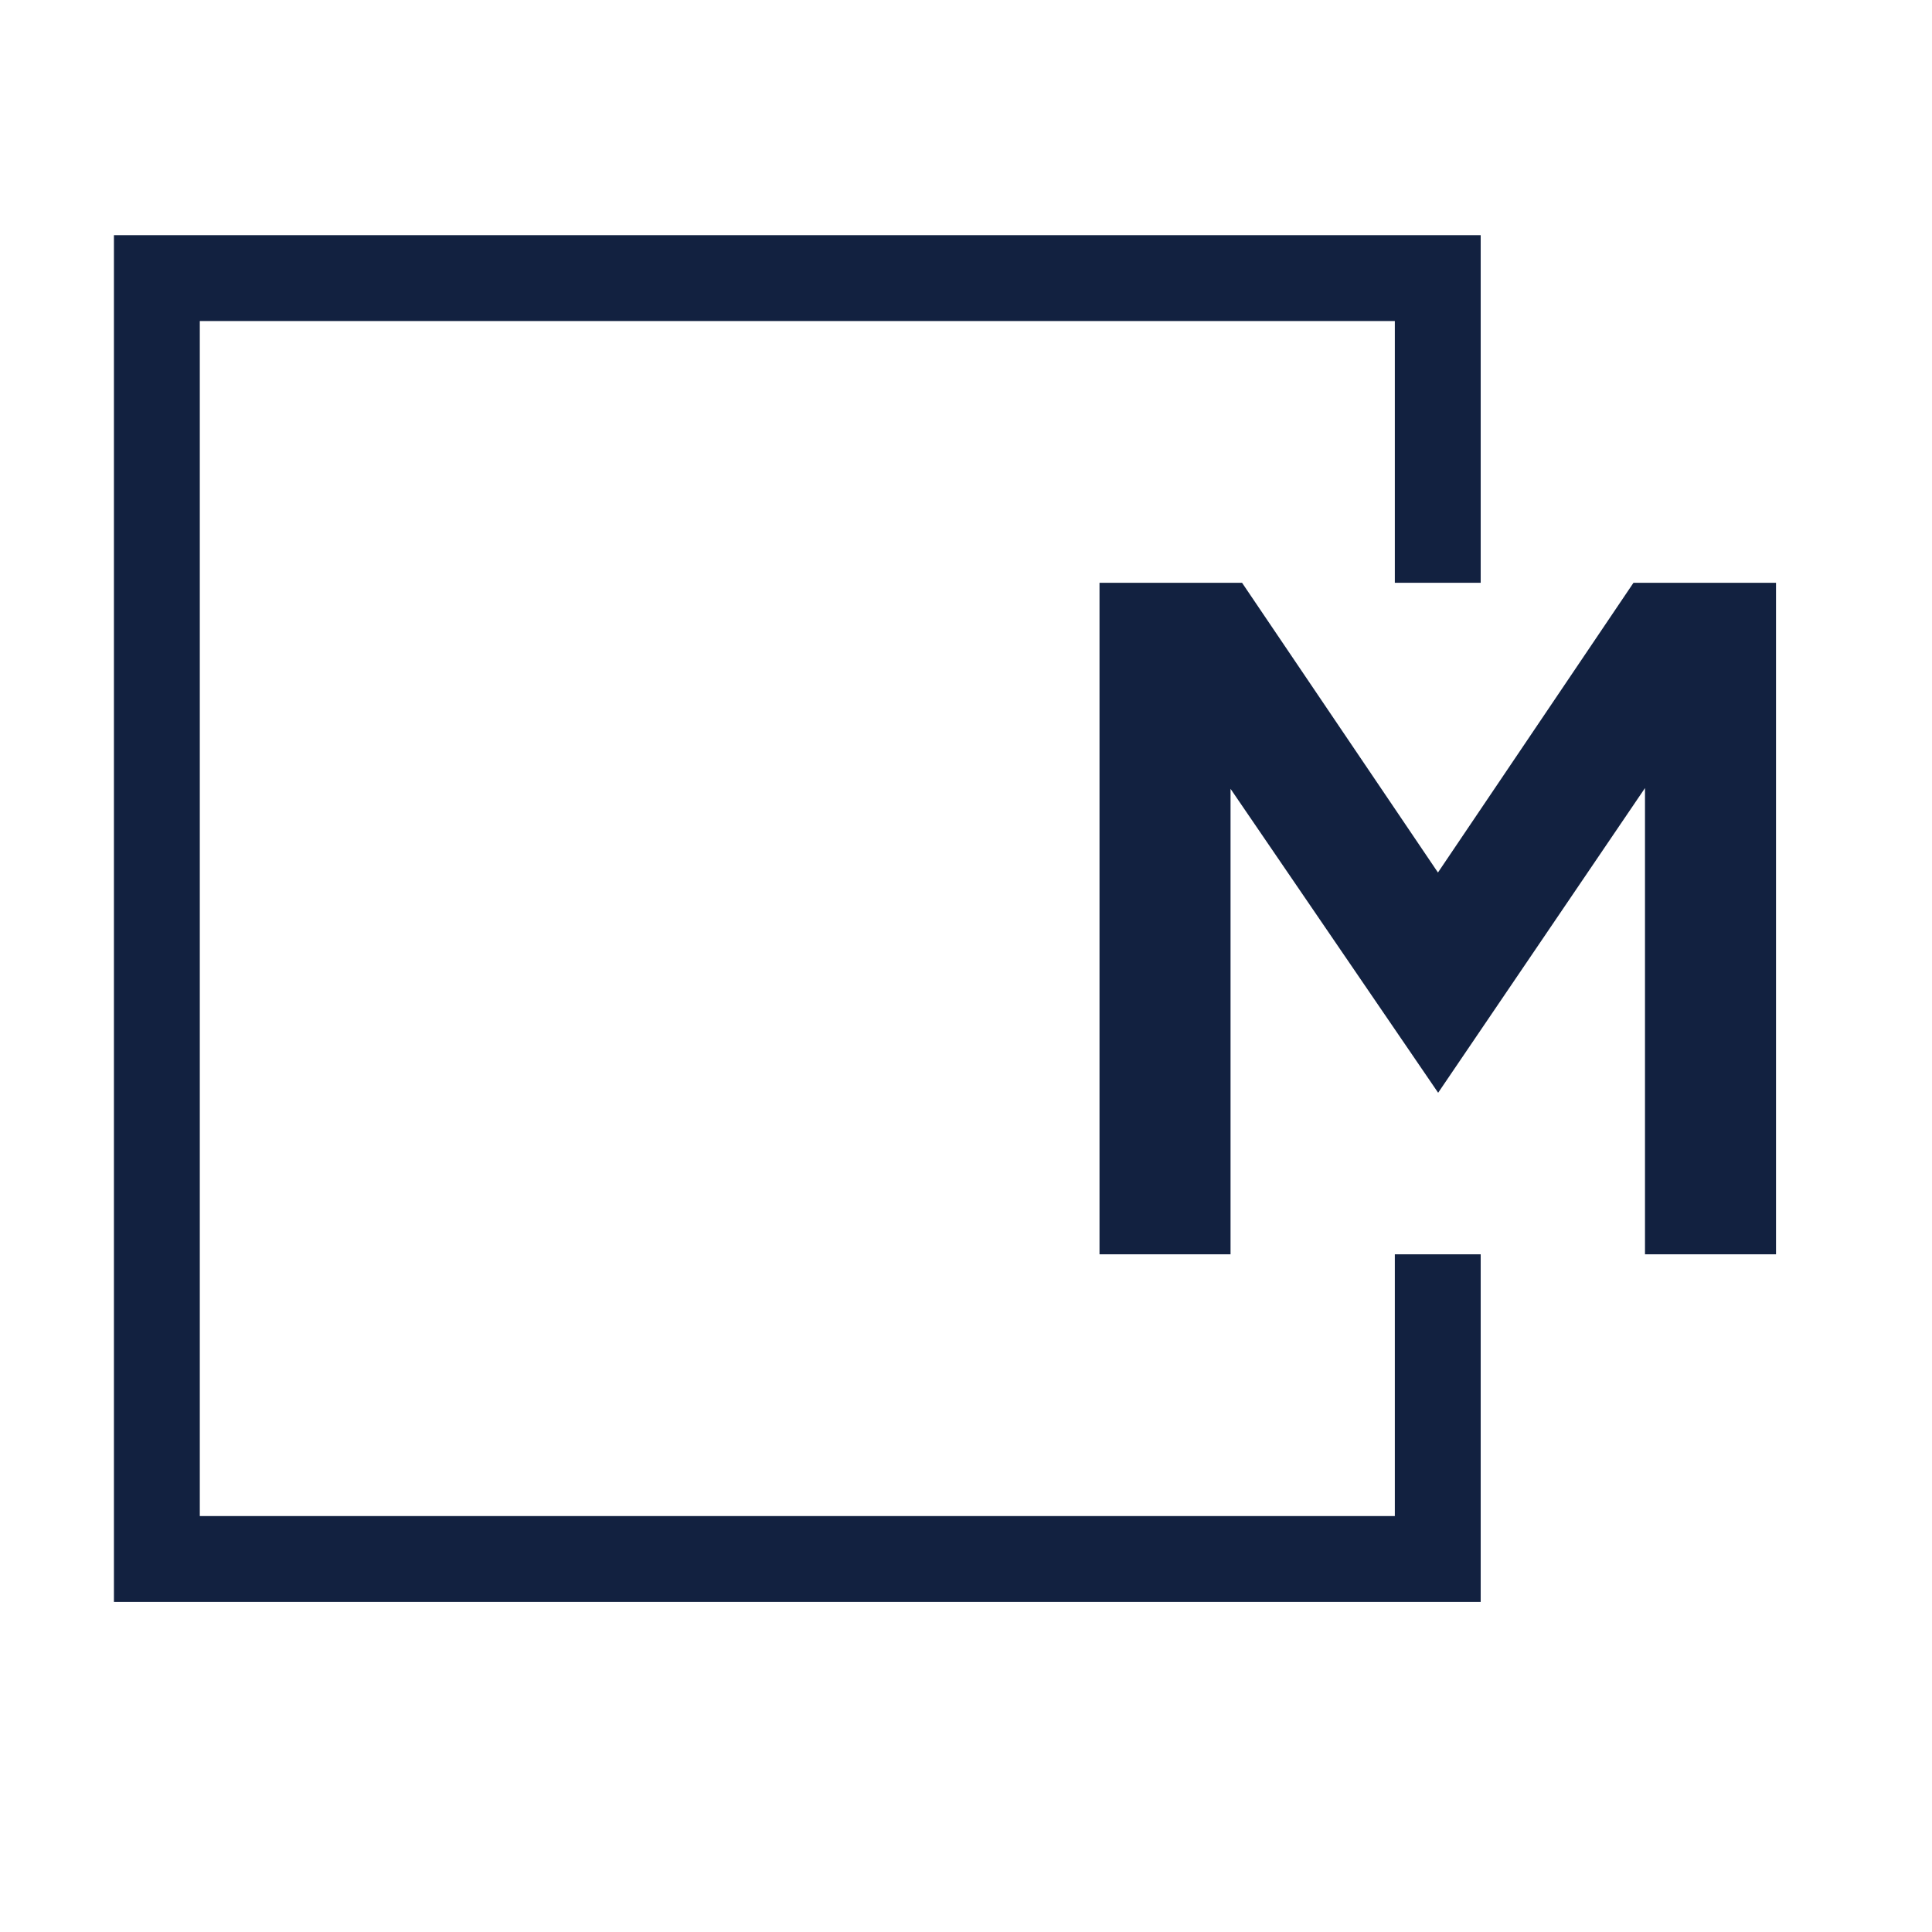 <?xml version="1.0" encoding="UTF-8" standalone="no"?><!DOCTYPE svg PUBLIC "-//W3C//DTD SVG 1.1//EN" "http://www.w3.org/Graphics/SVG/1.1/DTD/svg11.dtd"><svg width="100%" height="100%" viewBox="0 0 2250 2250" version="1.1" xmlns="http://www.w3.org/2000/svg" xmlns:xlink="http://www.w3.org/1999/xlink" xml:space="preserve" xmlns:serif="http://www.serif.com/" style="fill-rule:evenodd;clip-rule:evenodd;stroke-miterlimit:1.5;"><path d="M1674.41,1460.77l0,354.828l-1491.73,-0l0,-1491.72l1491.73,-0l0,354.828" style="fill:none;stroke:#122140;stroke-width:100px;"/><path d="M1280.48,1460.77l-0,-782.061l166.015,-0l228.143,337.421l227.707,-337.421l165.997,-0l0,782.061l-152.59,-0l-0,-542.992l-240.887,354.843l-241.777,-353.952l-0,542.101l-152.608,-0Z" style="fill:#122140;fill-rule:nonzero;"/></svg>